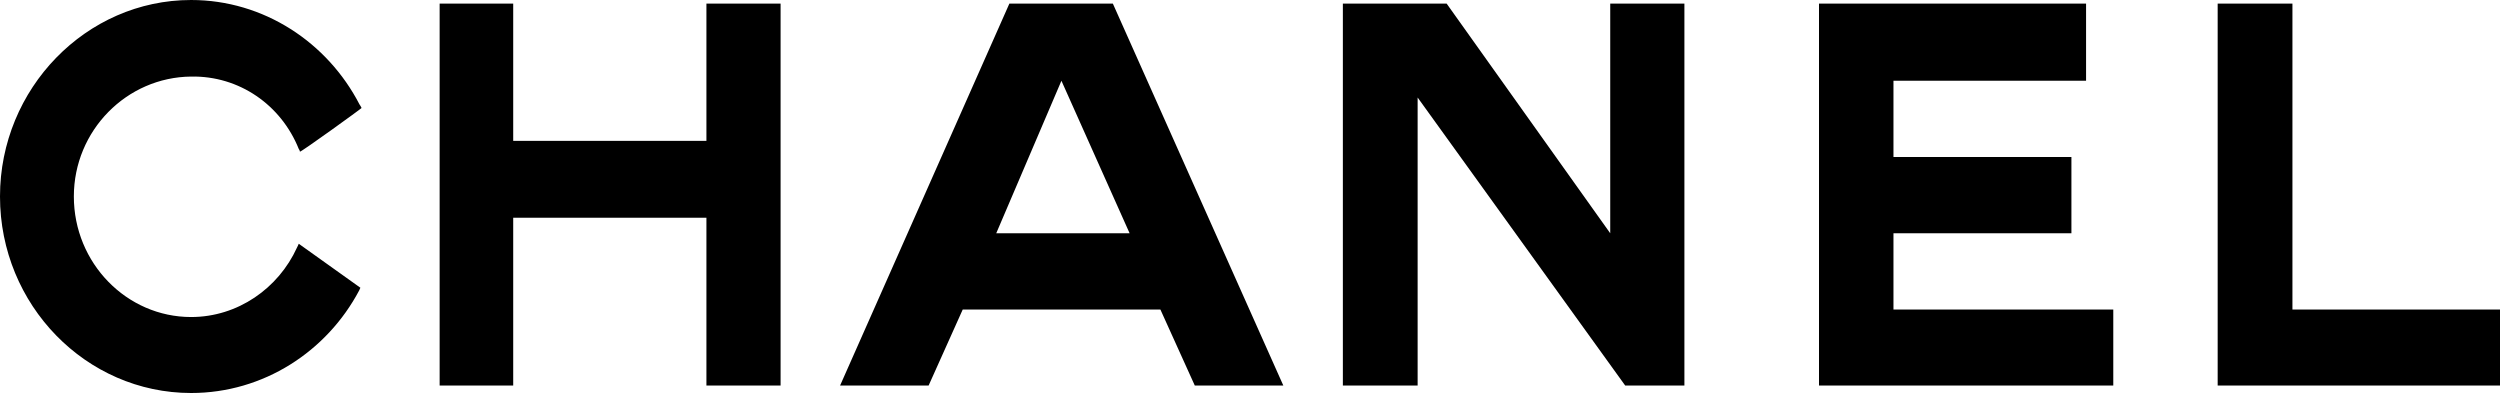 <?xml version="1.0" encoding="UTF-8" standalone="no"?>
<svg
   xmlns:dc="http://purl.org/dc/elements/1.1/"
   xmlns:cc="http://creativecommons.org/ns#"
   xmlns:rdf="http://www.w3.org/1999/02/22-rdf-syntax-ns#"
   xmlns:svg="http://www.w3.org/2000/svg"
   xmlns="http://www.w3.org/2000/svg"
   xmlns:sodipodi="http://sodipodi.sourceforge.net/DTD/sodipodi-0.dtd"
   xmlns:inkscape="http://www.inkscape.org/namespaces/inkscape"
   width="1000"
   height="157.196"
   viewBox="0 0 1268.772 311.523"
   id="svg2"
   sodipodi:version="0.32"
   inkscape:version="0.91 r13725"
   sodipodi:docname="Chanel Wordmark.svg"
   inkscape:output_extension="org.inkscape.output.svg.inkscape"
   version="1.0">
  <defs
     id="defs37">
    <inkscape:perspective
       sodipodi:type="inkscape:persp3d"
       inkscape:vp_x="0 : 121.25 : 1"
       inkscape:vp_y="0 : 999.99998 : 0"
       inkscape:vp_z="242.49999 : 121.25 : 1"
       inkscape:persp3d-origin="121.25 : 80.833332 : 1"
       id="perspective41" />
  </defs>
  <sodipodi:namedview
     inkscape:window-height="705"
     inkscape:window-width="1366"
     inkscape:pageshadow="2"
     inkscape:pageopacity="0.0"
     guidetolerance="10.0"
     gridtolerance="10.0"
     objecttolerance="10.0"
     borderopacity="1.0"
     bordercolor="#666666"
     pagecolor="#ffffff"
     id="base"
     showgrid="false"
     inkscape:zoom="0.47628866"
     inkscape:cx="359.90141"
     inkscape:cy="312.02231"
     inkscape:window-x="-8"
     inkscape:window-y="-8"
     inkscape:current-layer="svg2"
     inkscape:window-maximized="1" />
  <g
     id="g4191"
     transform="translate(0,-957.25)">
    <g
       id="g4"
       style="fill:#000000;fill-rule:evenodd;stroke:none;stroke-width:1;stroke-linecap:butt;stroke-linejoin:miter;stroke-dasharray:none"
       transform="matrix(11.276,0,0,11.276,-356.49,957.249)">
      <path
         id="path6"
         d="m 25.335,20.227 c -0.021,0.042 -0.063,0.126 -0.084,0.19 -2.271,4.289 -6.729,7.211 -11.816,7.211 C 6.055,27.627 0,21.445 0,13.813 0,6.224 6.055,0 13.434,0 c 5.109,0 9.588,2.985 11.837,7.338 0.063,0.084 0.084,0.126 0.147,0.252 0.021,0.021 -4.289,3.133 -4.331,3.07 -0.021,-0.084 -0.042,-0.147 -0.084,-0.19 C 19.763,7.38 16.82,5.319 13.434,5.383 8.914,5.425 5.192,9.167 5.192,13.813 c 0,4.689 3.722,8.474 8.242,8.474 3.28,0 6.14,-2.019 7.442,-4.878 0.064,-0.105 0.085,-0.189 0.127,-0.273 0,0 4.331,3.091 4.331,3.091 z"
         style="fill:#000000"
         inkscape:connector-curvature="0" />
    </g>
    <g
       id="g8"
       style="fill:#000000;fill-rule:evenodd;stroke:none;stroke-width:1;stroke-linecap:butt;stroke-linejoin:miter;stroke-dasharray:none"
       transform="matrix(11.276,0,0,11.276,-7.989,960.102)">
      <path
         id="path10"
         d="m 0,0 c 0,0 5.172,0 5.172,0 0,0 0,9.65 0,9.65 0,0 13.583,0 13.583,0 0,0 0,-9.65 0,-9.65 0,0 5.214,0 5.214,0 0,0 0,26.849 0,26.849 0,0 -5.214,0 -5.214,0 0,0 0,-11.795 0,-11.795 0,0 -13.583,0 -13.583,0 0,0 0,11.795 0,11.795 0,0 -5.172,0 -5.172,0 C 0,26.849 0,0 0,0 Z"
         style="fill:#000000"
         inkscape:connector-curvature="0" />
    </g>
    <g
       id="g12"
       style="fill:#000000;fill-rule:evenodd;stroke:none;stroke-width:1;stroke-linecap:butt;stroke-linejoin:miter;stroke-dasharray:none"
       transform="matrix(11.276,0,0,11.276,1085.431,960.102)">
      <path
         id="path14"
         d="M 0,26.849 C 0,26.849 0,0 0,0 c 0,0 18.775,0 18.775,0 0,0 0,5.424 0,5.424 0,0 -13.54,0 -13.54,0 0,0 0,5.361 0,5.361 0,0 12.51,0 12.51,0 0,0 0,5.361 0,5.361 0,0 -12.51,0 -12.51,0 0,0 0,5.361 0,5.361 0,0 15.453,0 15.453,0 0,0 0,5.341 0,5.341 0,0 -20.688,0 -20.688,0 z"
         style="fill:#000000"
         inkscape:connector-curvature="0" />
    </g>
    <g
       id="g16"
       style="fill:#000000;fill-rule:evenodd;stroke:none;stroke-width:1;stroke-linecap:butt;stroke-linejoin:miter;stroke-dasharray:none"
       transform="matrix(11.276,0,0,11.276,1401.455,960.102)">
      <path
         id="path18"
         d="M 0,26.849 C 0,26.849 0,0 0,0 c 0,0 5.256,0 5.256,0 0,0 0,21.508 0,21.508 0,0 14.592,0 14.592,0 0,0 0,5.341 0,5.341 0,0 -19.848,0 -19.848,0 z"
         style="fill:#000000"
         inkscape:connector-curvature="0" />
    </g>
    <g
       id="g20"
       style="fill:#000000;fill-rule:evenodd;stroke:none;stroke-width:1;stroke-linecap:butt;stroke-linejoin:miter;stroke-dasharray:none"
       transform="matrix(11.276,0,0,11.276,707.998,960.102)">
      <path
         id="path22"
         d="m 5.256,26.849 c 0,0 -0.168,0 -0.168,0 0,0 -5.088,0 -5.088,0 C 0,26.849 0,0 0,0 c 0,0 0.378,0 0.378,0 0,0 6.917,0 6.917,0 0,0 11.501,16.146 11.501,16.146 0,0 0,-16.146 0,-16.146 0,0 5.214,0 5.214,0 0,0 0,26.849 0,26.849 0,0 -4.163,0 -4.163,0 0,0 -14.591,-20.247 -14.591,-20.247 0,0 0,20.247 0,20.247 z"
         style="fill:#000000"
         inkscape:connector-curvature="0" />
    </g>
    <g
       id="g24"
       style="fill:#000000;fill-rule:evenodd;stroke:none;stroke-width:1;stroke-linecap:butt;stroke-linejoin:miter;stroke-dasharray:none"
       transform="matrix(11.276,0,0,11.276,309.46,960.102)">
      <path
         id="path26"
         d="m 15.559,5.424 c 0,0 -4.583,10.723 -4.583,10.723 0,0 9.377,0 9.377,0 0,0 -4.794,-10.723 -4.794,-10.723 z m -6.939,16.084 c 0,0 -2.397,5.341 -2.397,5.341 0,0 -6.224,0 -6.224,0 C 0,26.849 11.9,0 11.9,0 c 0,0 7.274,0 7.274,0 0,0 11.984,26.849 11.984,26.849 0,0 -6.224,0 -6.224,0 0,0 -2.417,-5.341 -2.417,-5.341 0,0 -13.898,0 -13.898,0 z"
         style="fill:#000000"
         inkscape:connector-curvature="0" />
    </g>
  </g>
</svg>

